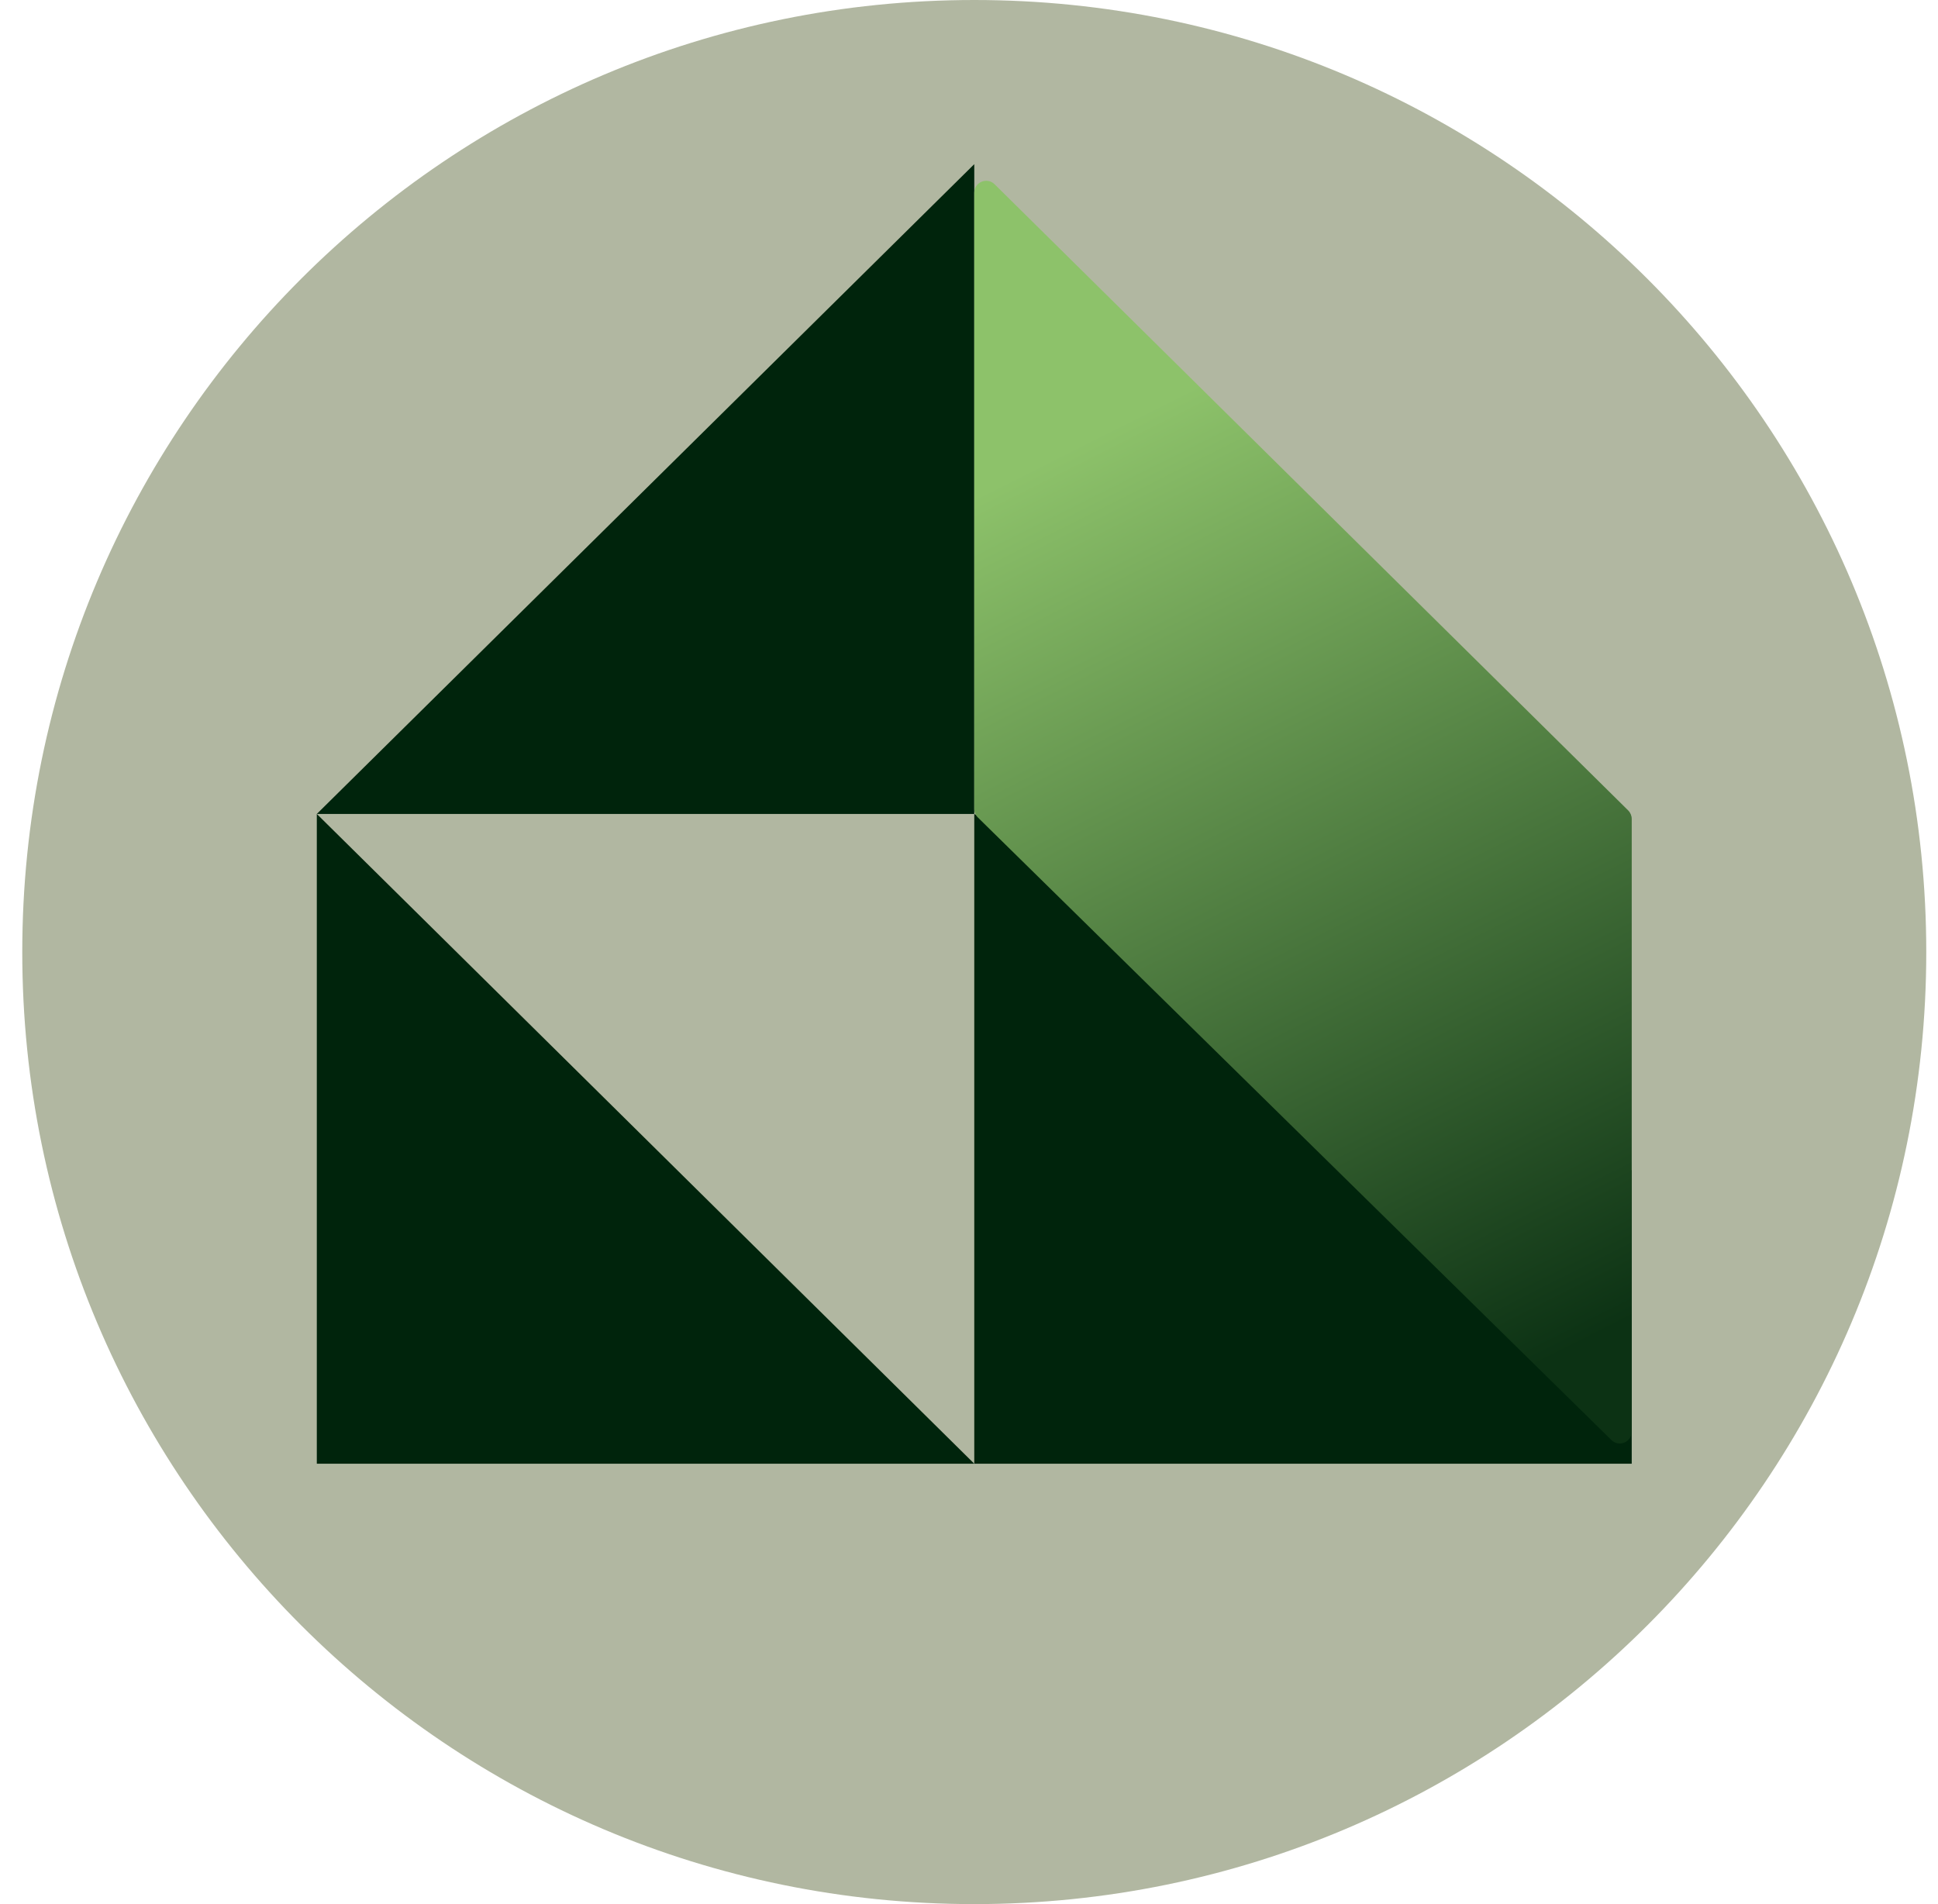 <svg width="57" height="56" viewBox="0 0 57 56" fill="none" xmlns="http://www.w3.org/2000/svg">
<g clip-path="url(#clip0_4971_204)">
<path d="M56.655 28C56.655 12.536 44.119 0 28.655 0C13.191 0 0.655 12.536 0.655 28C0.655 43.464 13.191 56 28.655 56C44.119 56 56.655 43.464 56.655 28Z" fill="#B1B7A1"/>
<path d="M28.655 23.938H9.318L28.655 4.828V23.938Z" fill="#00240C"/>
<path d="M9.318 43.048H28.655L9.318 23.938V43.048Z" fill="#00240C"/>
<path d="M28.655 43.048H47.992V34.418L28.655 23.938V43.048Z" fill="#00240C"/>
<path d="M28.655 5.669V23.791C28.655 23.885 28.693 23.976 28.76 24.041L47.395 42.352C47.617 42.571 47.992 42.413 47.992 42.102V24.085C47.992 23.991 47.954 23.901 47.888 23.835L29.253 5.419C29.031 5.2 28.655 5.357 28.655 5.669Z" fill="url(#paint0_linear_4971_204)"/>
</g>
<defs>
<linearGradient id="paint0_linear_4971_204" x1="30.934" y1="4.828" x2="47.992" y2="38.766" gradientUnits="userSpaceOnUse">
<stop offset="0.203" stop-color="#8DC26A"/>
<stop offset="1" stop-color="#0C3214"/>
</linearGradient>
<clipPath id="clip0_4971_204">
<rect width="56" height="56" fill="white" transform="translate(0.655)"/>
</clipPath>
</defs>
</svg>
